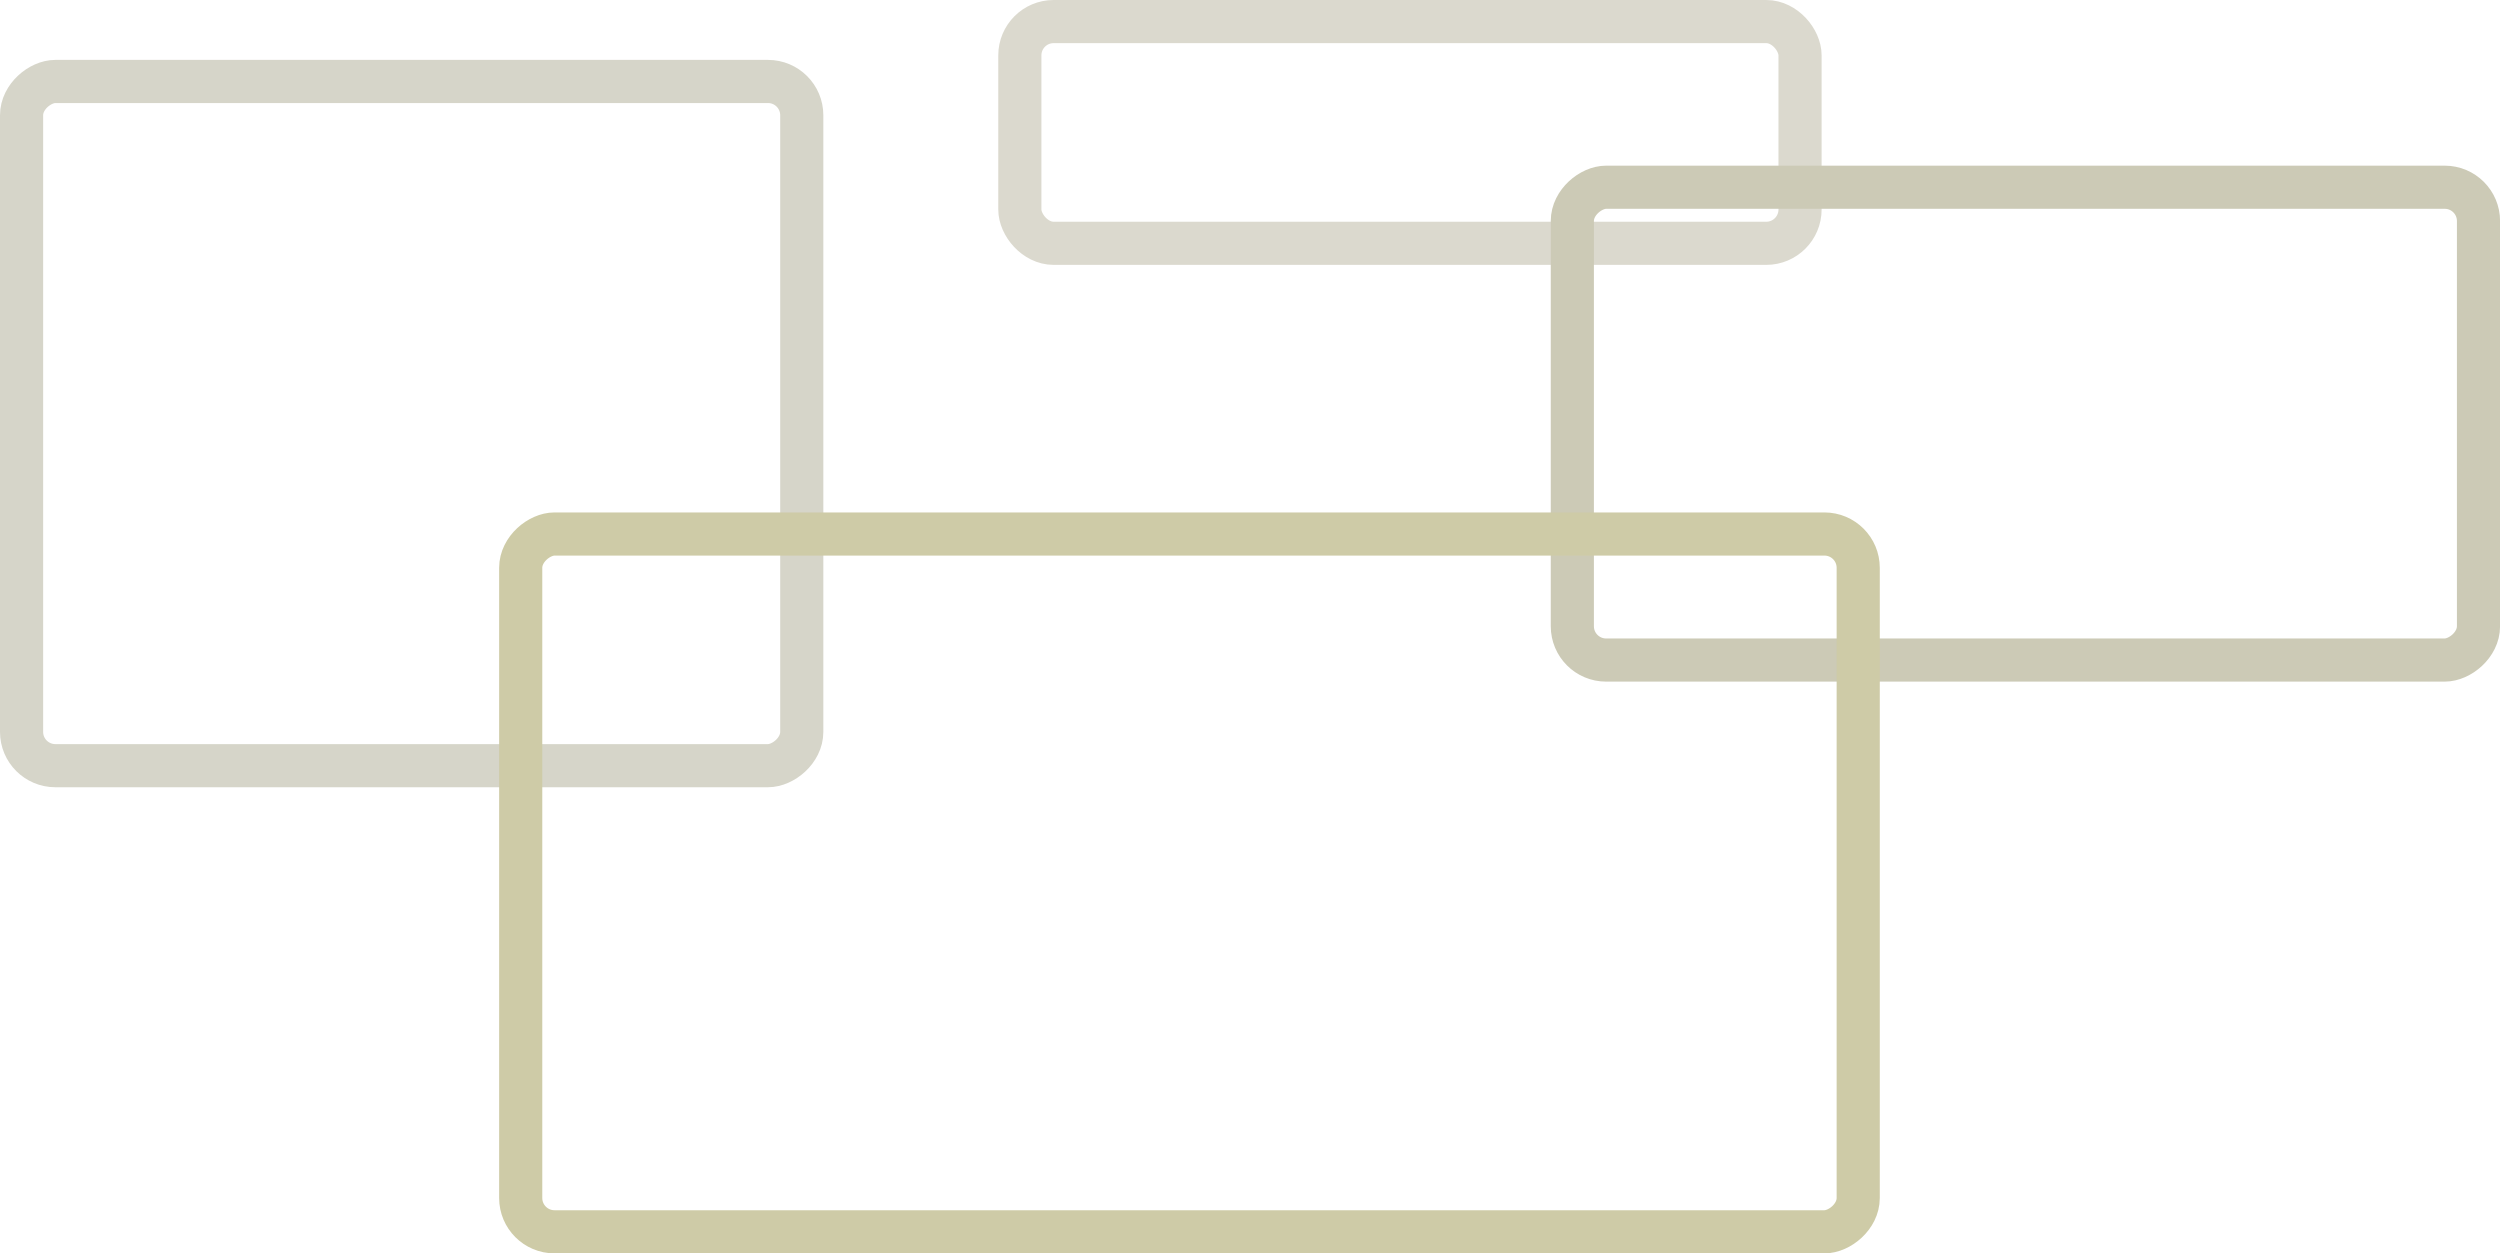 <?xml version="1.0" encoding="UTF-8"?>
<svg xmlns="http://www.w3.org/2000/svg" id="Layer_2" viewBox="0 0 347.7 174.33">
  <defs>
    <style>.cls-1{stroke:#cccab6;}.cls-1,.cls-2,.cls-3,.cls-4{fill:none;stroke-miterlimit:10;stroke-width:6px;}.cls-2{stroke:#d6d5c9;}.cls-3{stroke:#cecba7;}.cls-4{stroke:#dbd9ce;}</style>
  </defs>
  <g id="Desktop">
    <g id="Main">
      <g id="Layout_copy">
        <rect class="cls-4" x="141.84" y="3" width="108.51" height="30.84" rx="4.7" ry="4.7"></rect>
        <rect class="cls-1" x="248.81" y="-4.1" width="65.76" height="126.03" rx="4.7" ry="4.7" transform="translate(340.61 -222.77) rotate(90)"></rect>
        <rect class="cls-2" x="9.67" y="4.66" width="95.16" height="108.51" rx="4.7" ry="4.7" transform="translate(116.17 1.66) rotate(90)"></rect>
        <rect class="cls-3" x="116.9" y="29.79" width="97.05" height="186.02" rx="4.7" ry="4.7" transform="translate(288.23 -42.63) rotate(90)"></rect>
      </g>
    </g>
  </g>
</svg>
